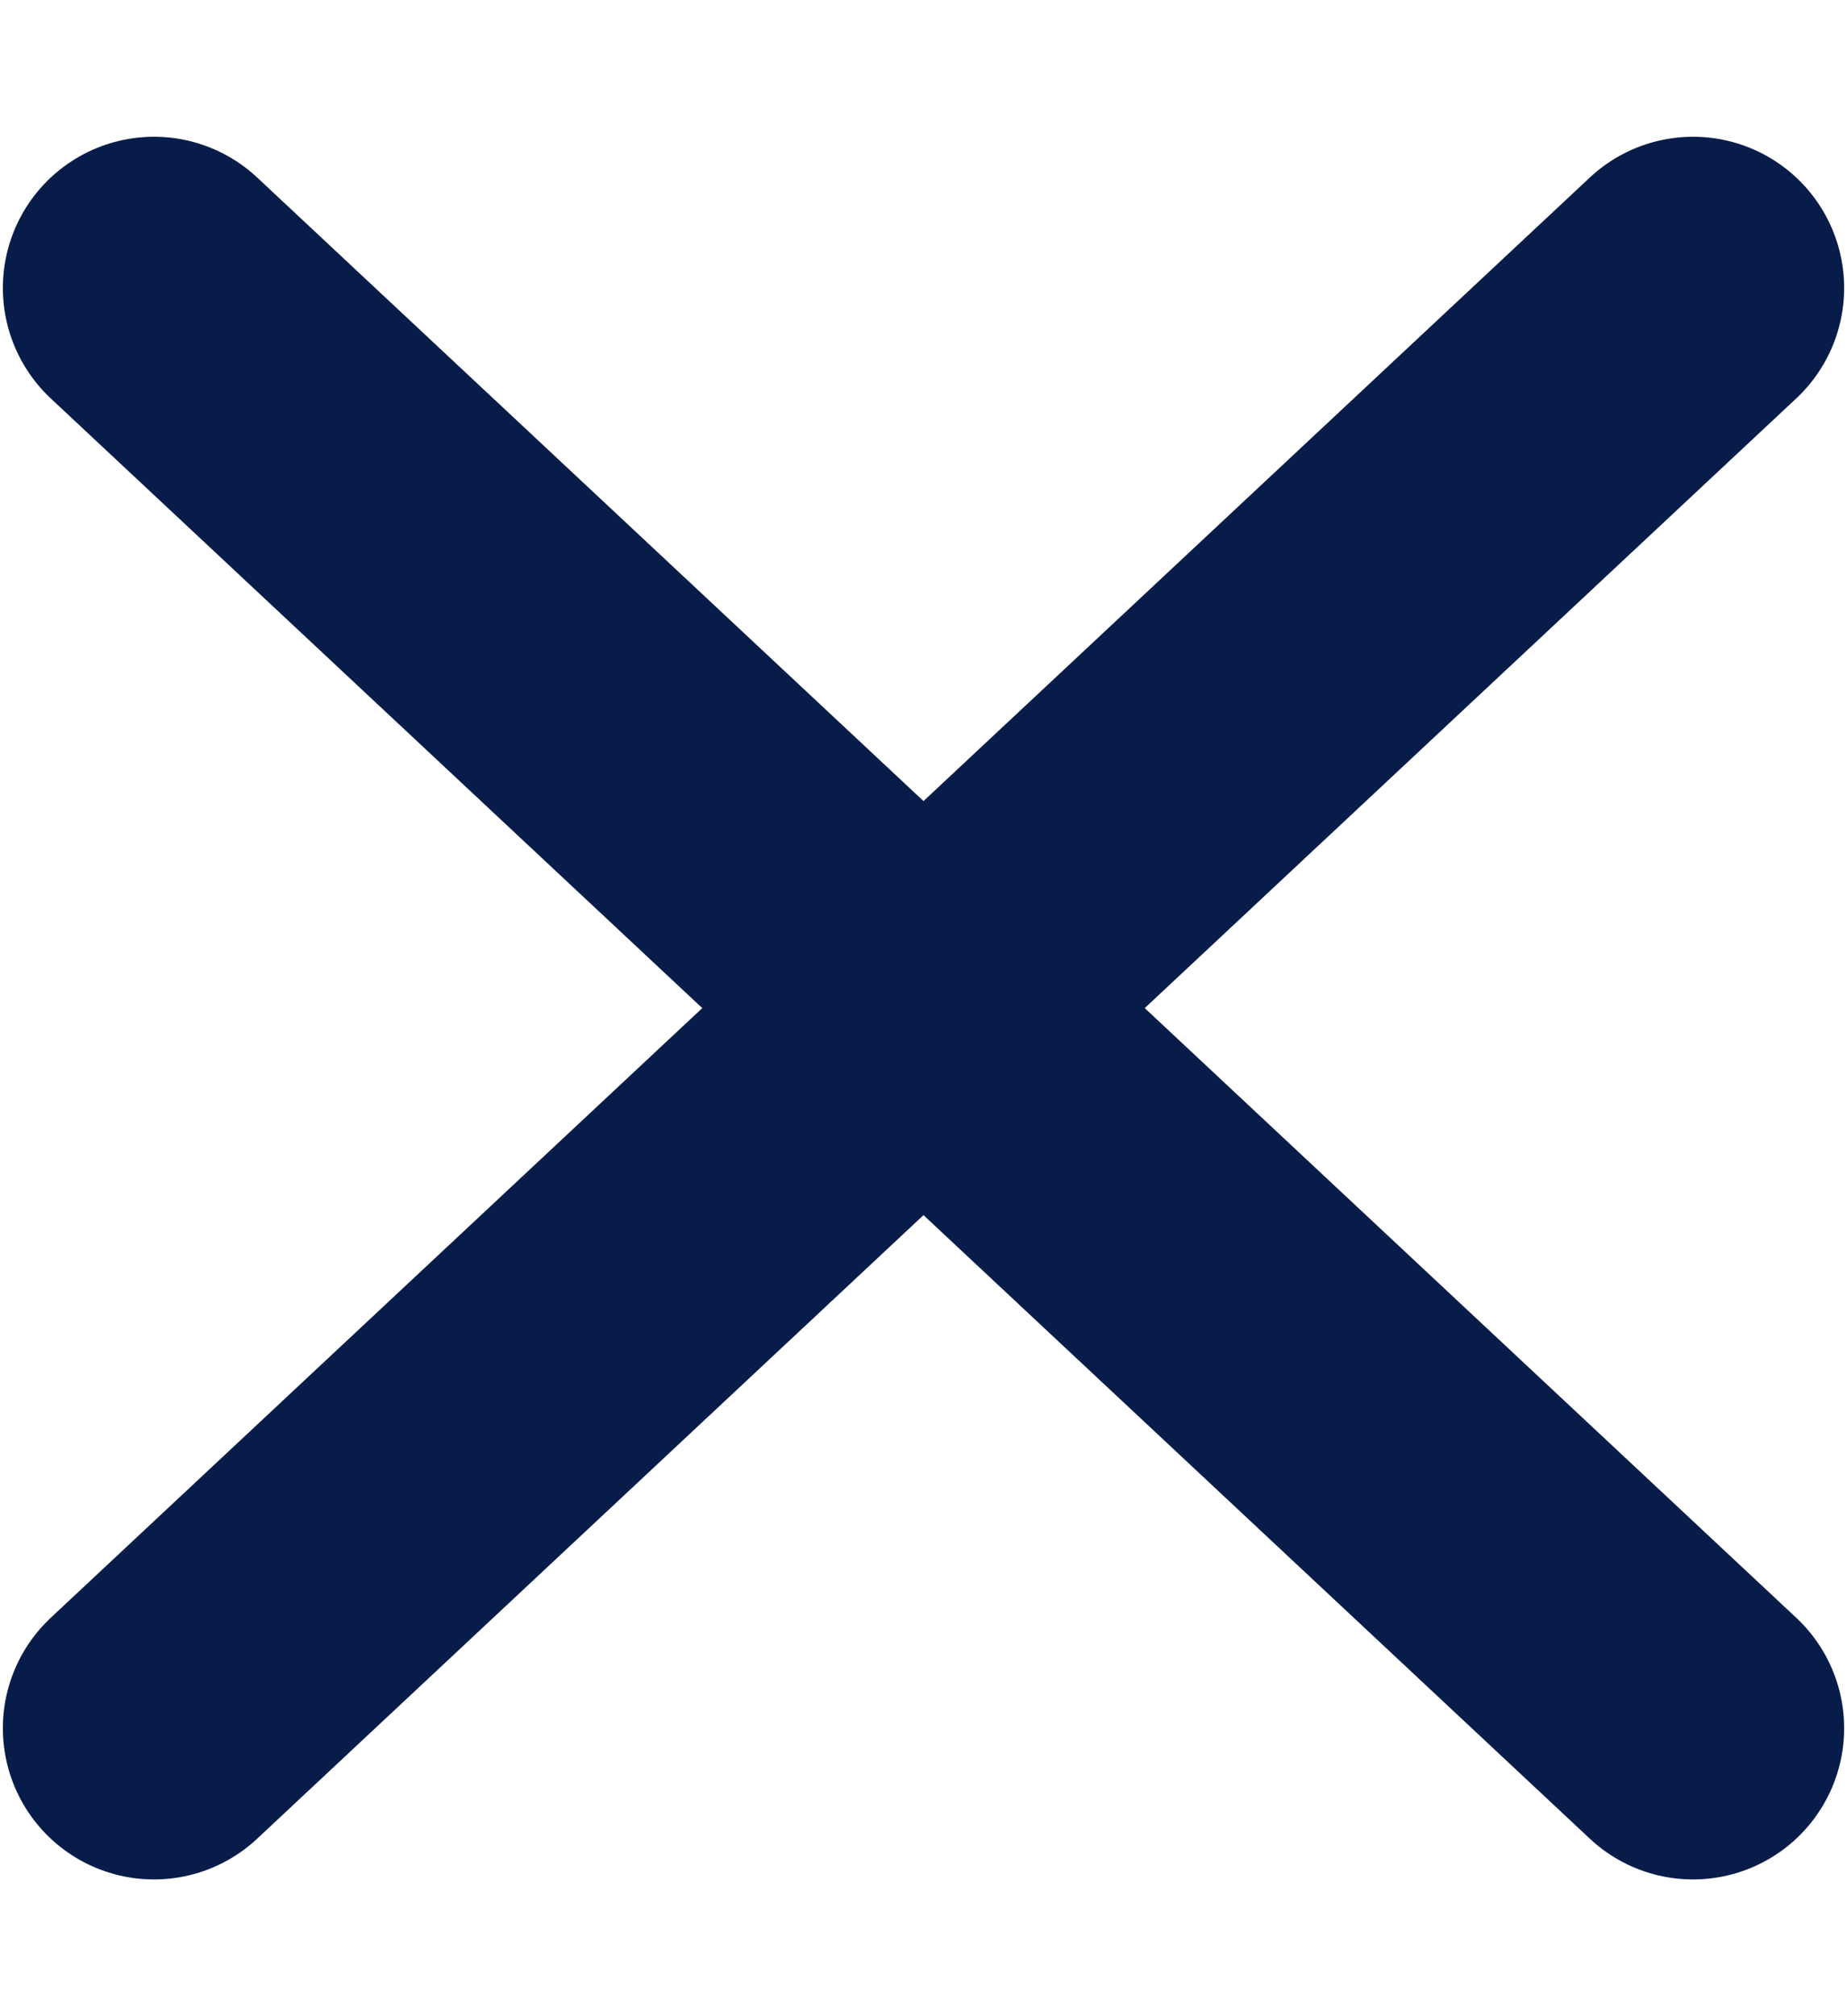 <?xml version="1.0" encoding="UTF-8"?>
<svg width="11px" height="12px" viewBox="0 0 11 12" version="1.1" xmlns="http://www.w3.org/2000/svg" xmlns:xlink="http://www.w3.org/1999/xlink">
    <!-- Generator: Sketch 53 (72520) - https://sketchapp.com -->
    <title>Icons / ui / close / navy</title>
    <desc>Created with Sketch.</desc>
    <g id="Symbols" stroke="none" stroke-width="1" fill="none" fill-rule="evenodd" stroke-linecap="round">
        <g id="ui-/-alert-/-error-/-1-line" transform="translate(-704, -19)" stroke="#081C4A">
            <g id="Icons-/-buttons-/-close-small" transform="translate(701, 16.5)">
                <g id="Group" transform="translate(3, 3)">
                    <path d="M10.083,1.214 L0.917,9.786" id="Line-5-Copy" stroke-width="1.8" fill-rule="nonzero"></path>
                    <path d="M10.083,1.214 L0.917,9.786" id="Line-5-Copy-2" stroke-width="1.8" fill-rule="nonzero" transform="translate(5.5, 5.5) scale(-1, 1) translate(-5.5, -5.5) "></path>
                </g>
            </g>
        </g>
    </g>
</svg>